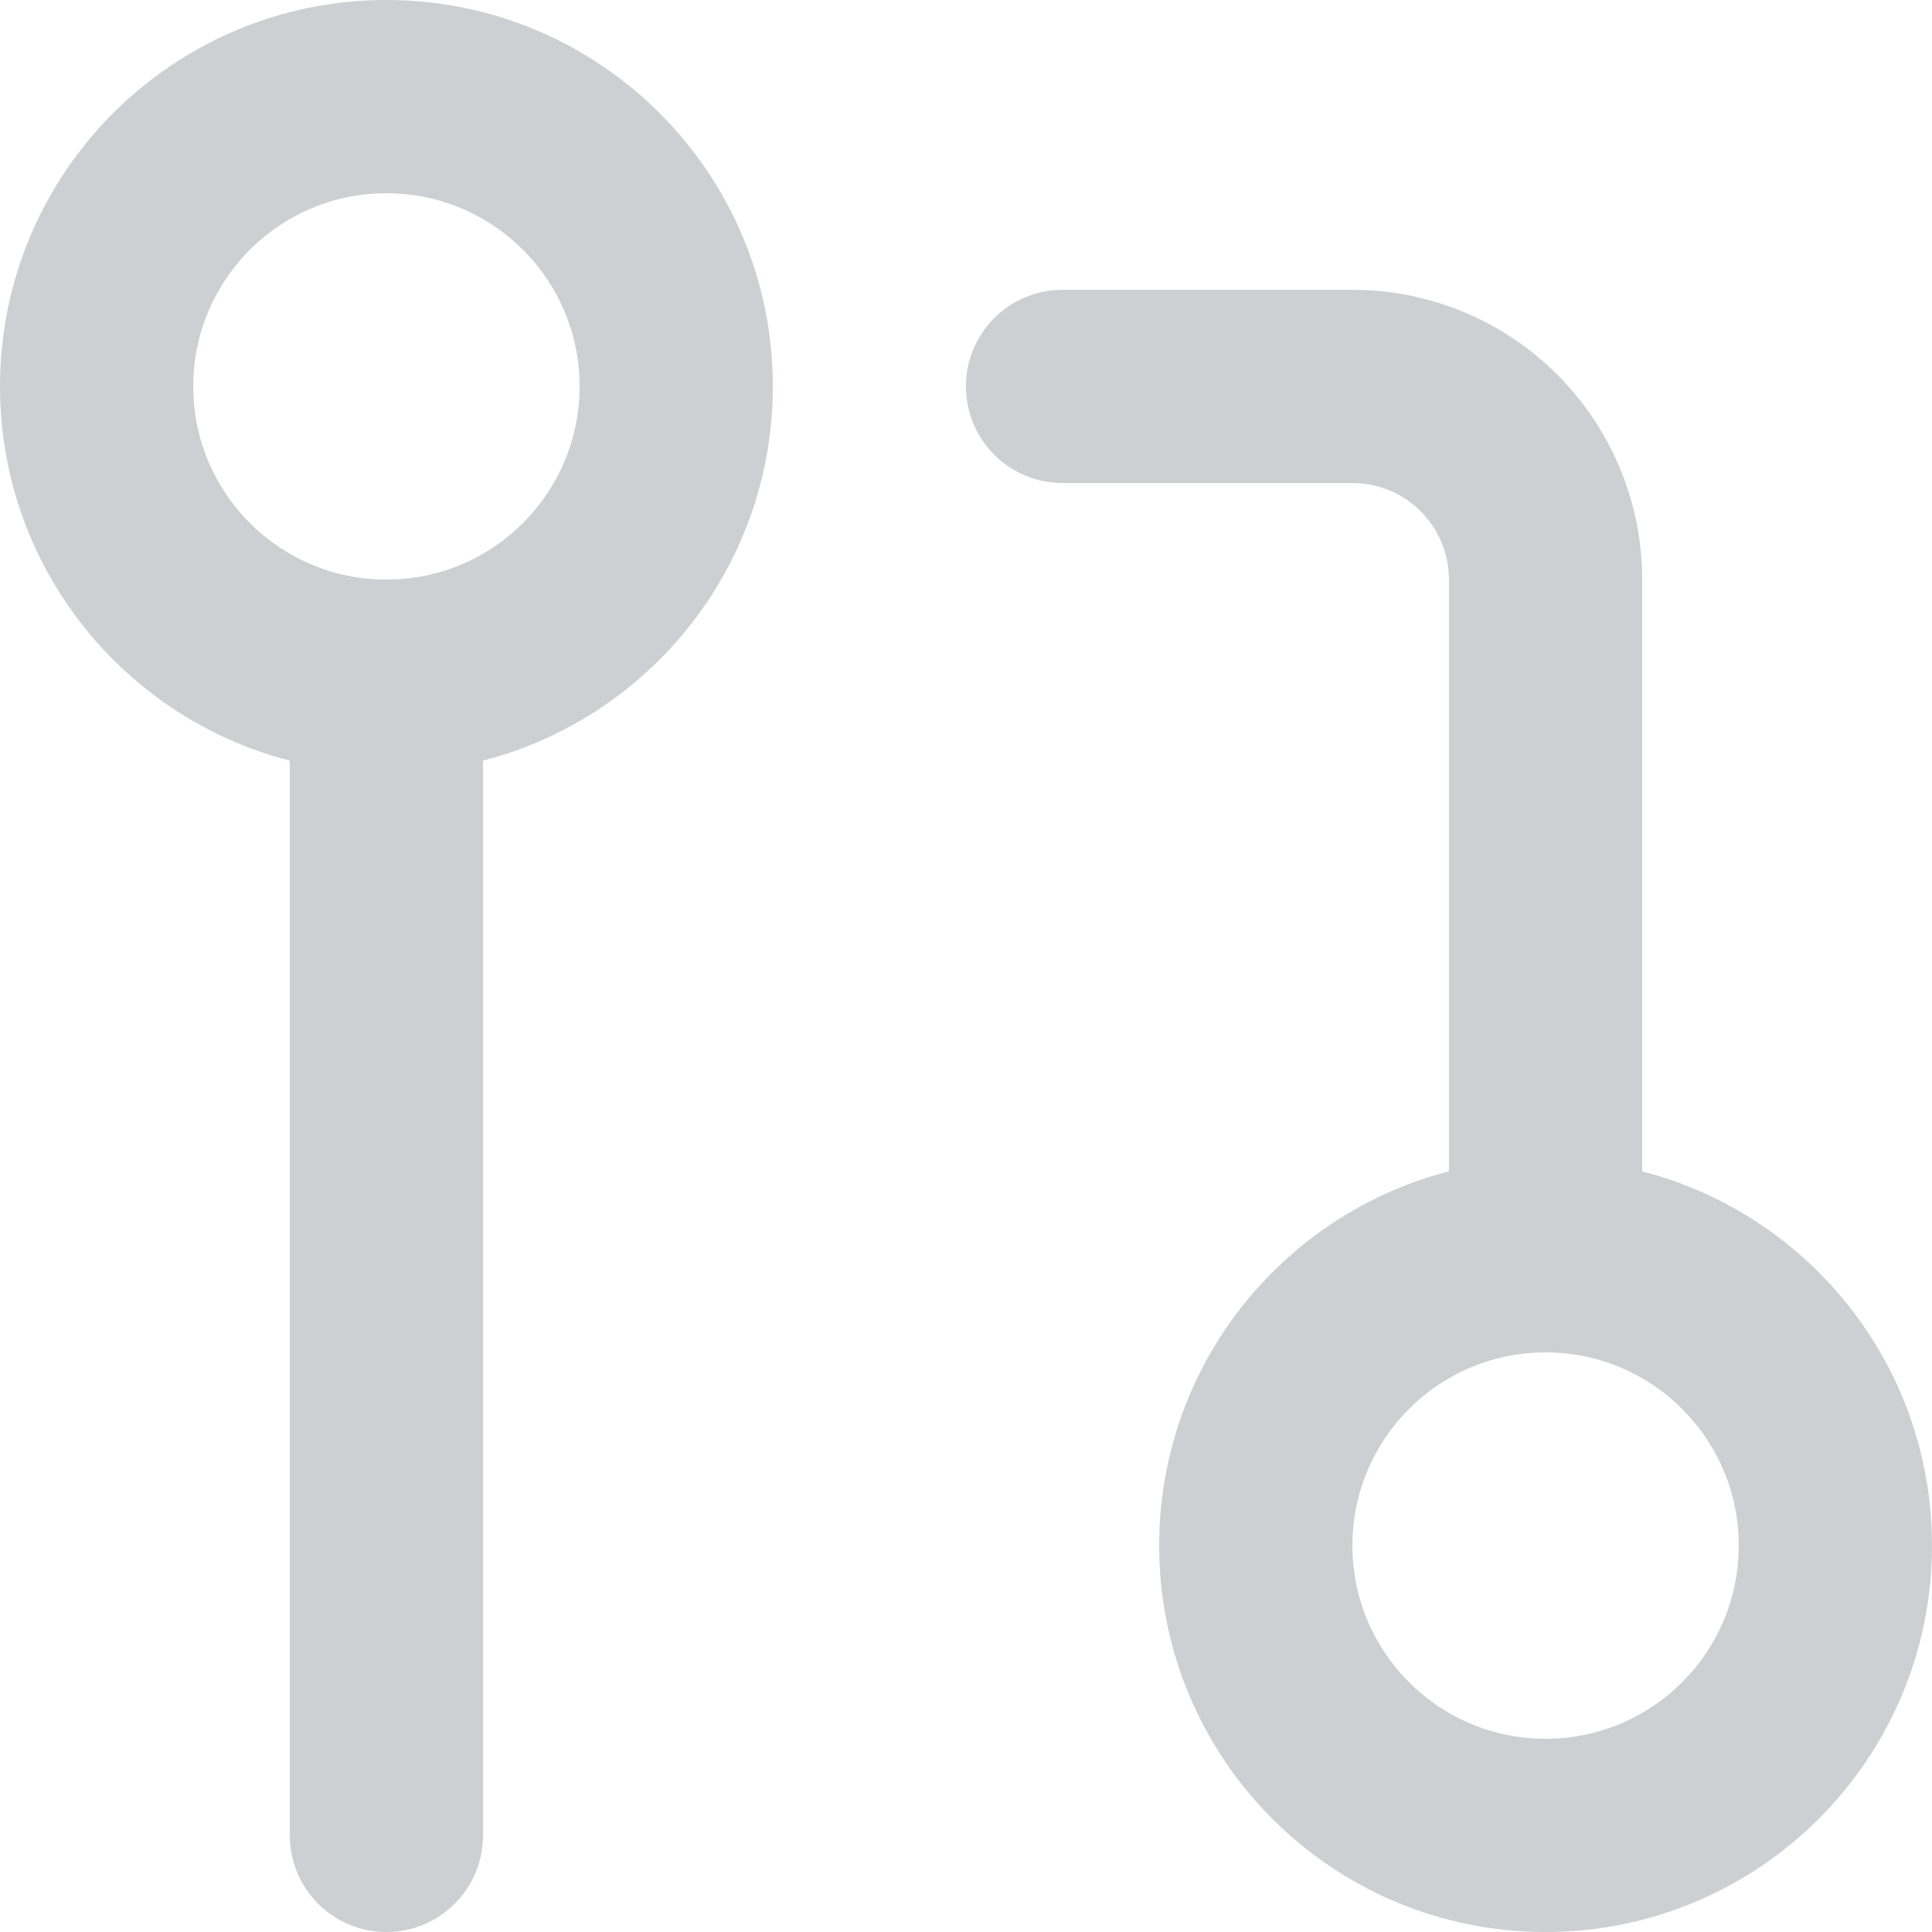 <?xml version="1.0" encoding="utf-8"?>
<svg xmlns="http://www.w3.org/2000/svg" fill="none" height="100%" overflow="visible" preserveAspectRatio="none" style="display: block;" viewBox="0 0 16.667 16.667" width="100%">
<path d="M9.167 2.5C8.706 2.5 8.333 2.873 8.333 3.333C8.333 3.794 8.706 4.167 9.167 4.167V3.333V2.5ZM11.667 3.333V2.5V3.333ZM2.5 15.833C2.5 16.294 2.873 16.667 3.333 16.667C3.794 16.667 4.167 16.294 4.167 15.833H3.333H2.5ZM15.833 13.333H15C15 14.254 14.254 15 13.333 15V15.833V16.667C15.174 16.667 16.667 15.174 16.667 13.333H15.833ZM13.333 15.833V15C12.413 15 11.667 14.254 11.667 13.333H10.833H10C10 15.174 11.492 16.667 13.333 16.667V15.833ZM10.833 13.333H11.667C11.667 12.413 12.413 11.667 13.333 11.667V10.833V10C11.492 10 10 11.492 10 13.333H10.833ZM13.333 10.833V11.667C14.254 11.667 15 12.413 15 13.333H15.833H16.667C16.667 11.492 15.174 10 13.333 10V10.833ZM5.833 3.333H5C5 4.254 4.254 5 3.333 5V5.833V6.667C5.174 6.667 6.667 5.174 6.667 3.333H5.833ZM3.333 5.833V5C2.413 5 1.667 4.254 1.667 3.333H0.833H0C0 5.174 1.492 6.667 3.333 6.667V5.833ZM0.833 3.333H1.667C1.667 2.413 2.413 1.667 3.333 1.667V0.833V0C1.492 0 0 1.492 0 3.333H0.833ZM3.333 0.833V1.667C4.254 1.667 5 2.413 5 3.333H5.833H6.667C6.667 1.492 5.174 0 3.333 0V0.833ZM9.167 3.333V4.167H11.667V3.333V2.5H9.167V3.333ZM11.667 3.333L11.667 4.167C11.888 4.167 12.1 4.254 12.256 4.411L12.845 3.821L13.434 3.232C12.966 2.763 12.33 2.5 11.667 2.5L11.667 3.333ZM12.845 3.821L12.256 4.411C12.412 4.567 12.5 4.779 12.5 5H13.333H14.167C14.167 4.337 13.903 3.701 13.434 3.232L12.845 3.821ZM13.333 5H12.5V10.833H13.333H14.167V5H13.333ZM3.333 5.833H2.5V15.833H3.333H4.167V5.833H3.333Z" fill="#CECFD2" id="Icon"/>
</svg>